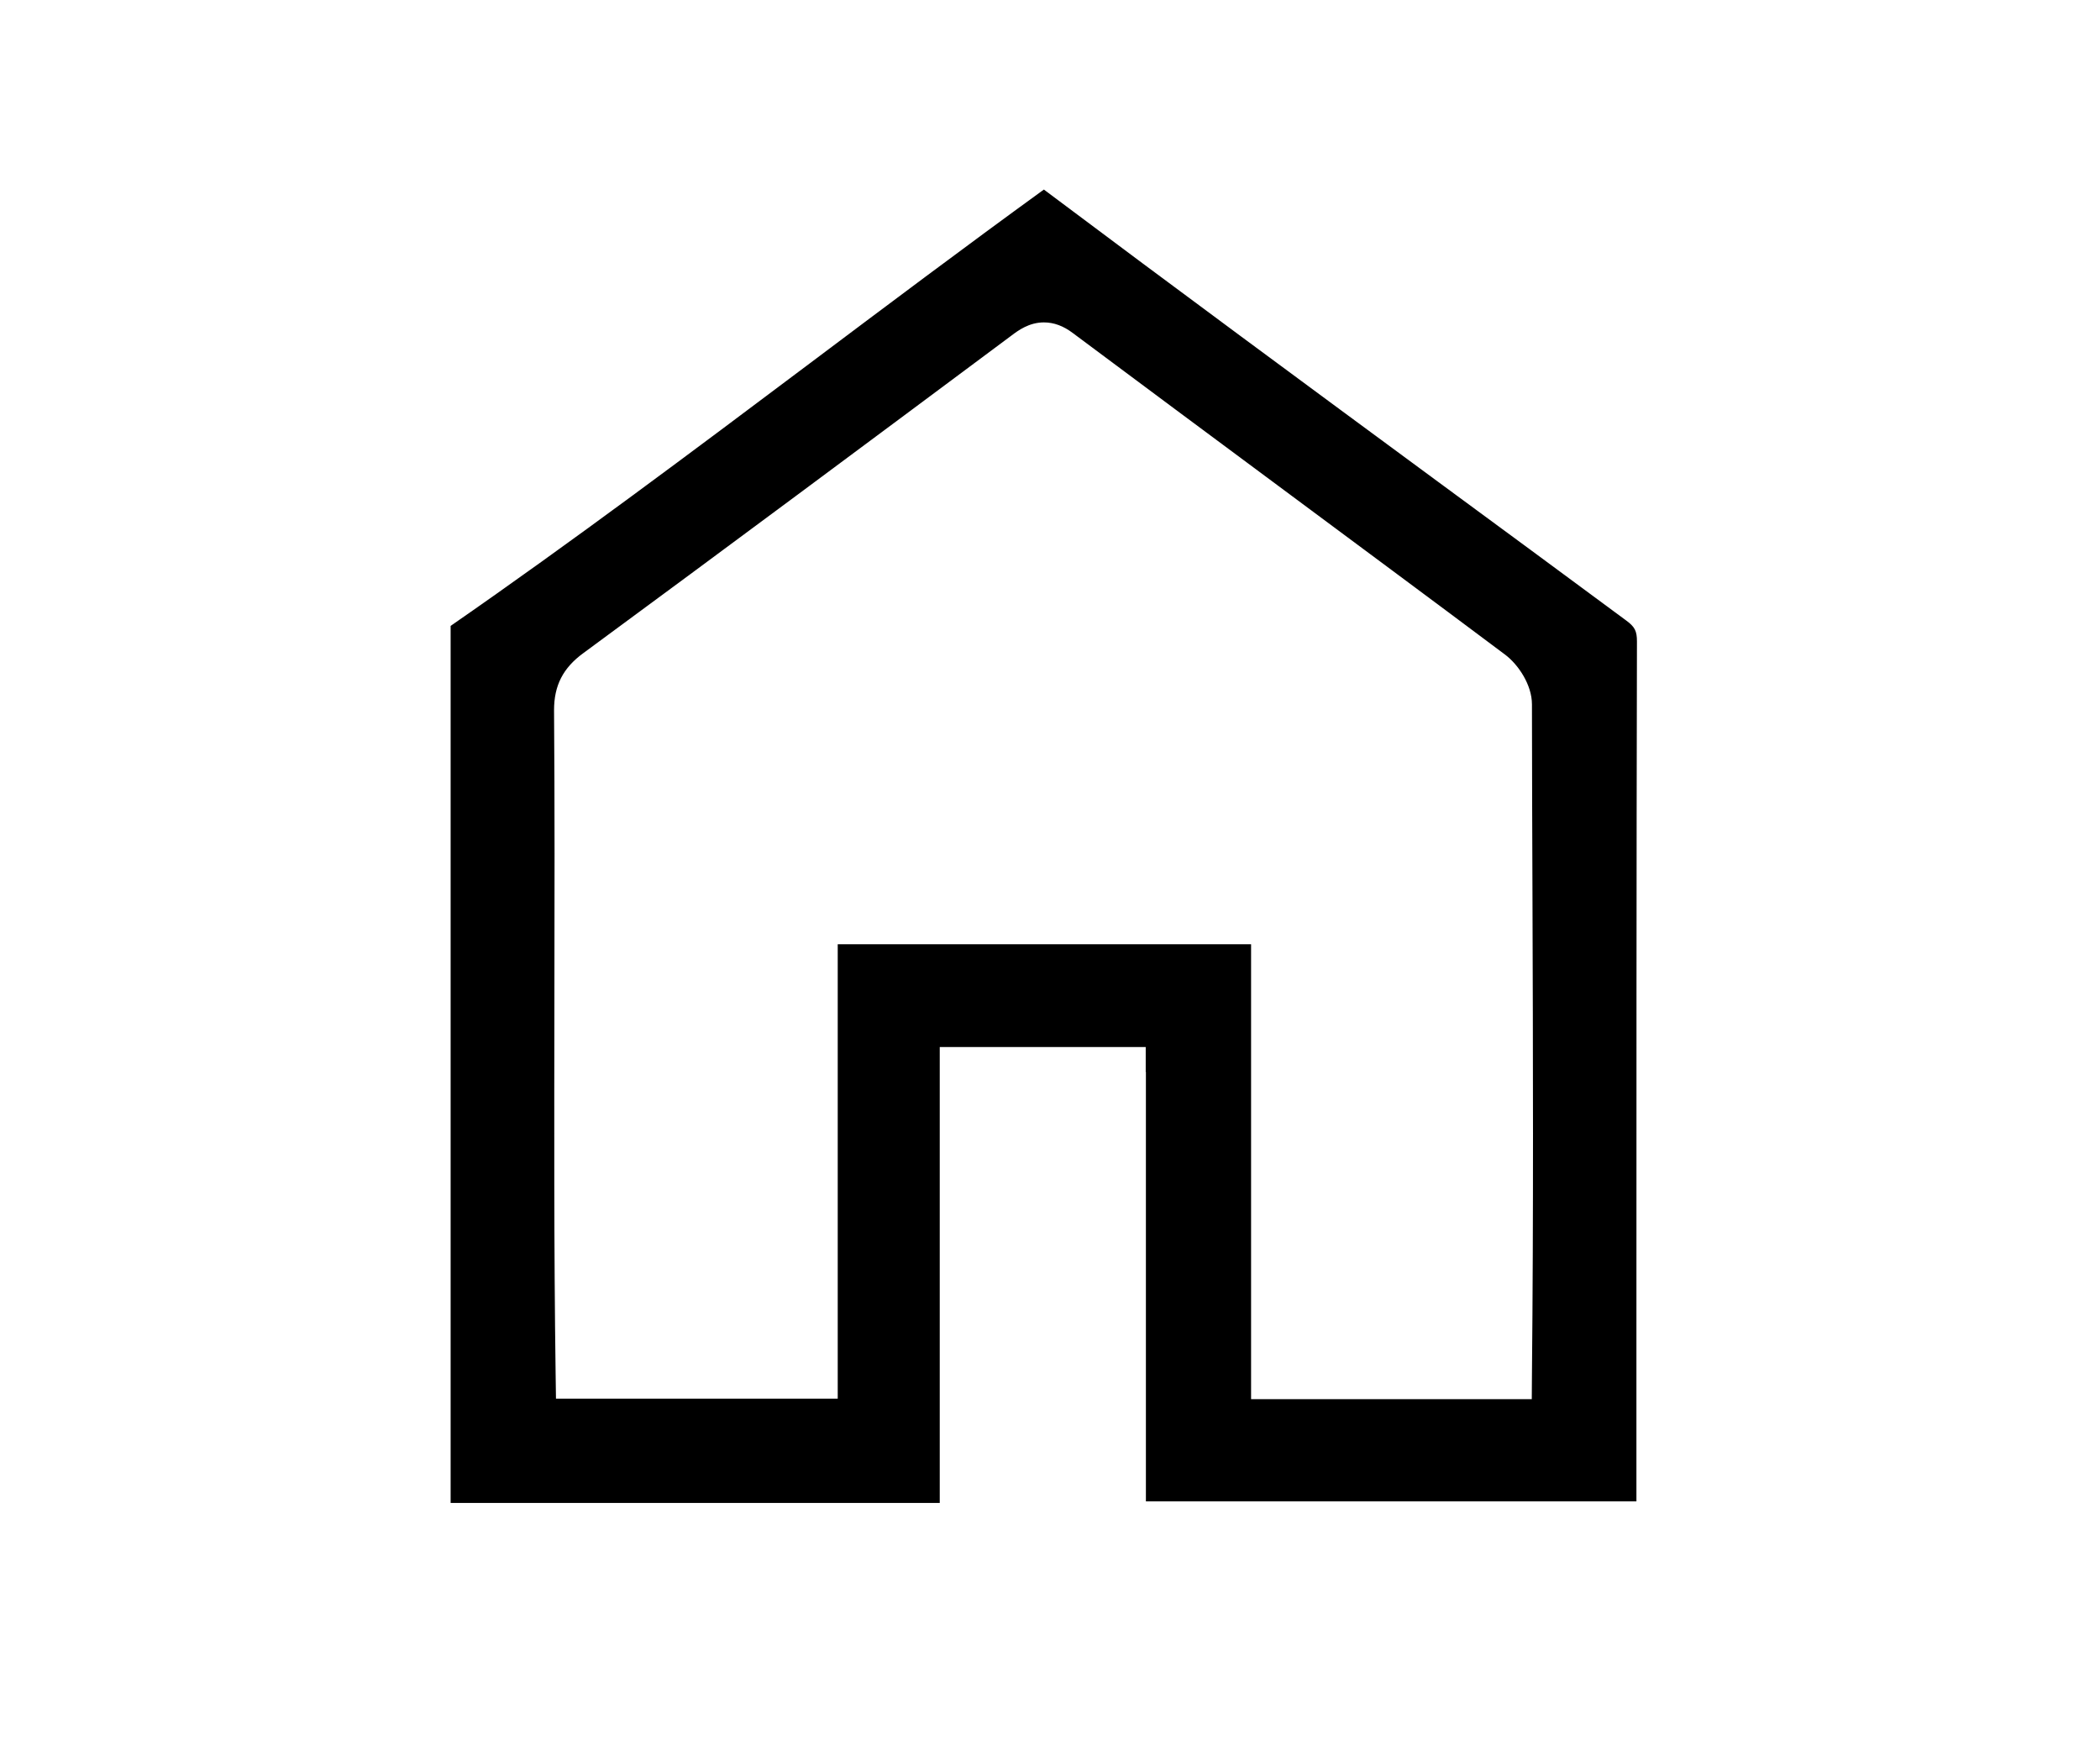 <?xml version="1.0" encoding="utf-8"?>
<!-- Generator: Adobe Illustrator 27.3.1, SVG Export Plug-In . SVG Version: 6.00 Build 0)  -->
<svg version="1.1" xmlns="http://www.w3.org/2000/svg" xmlns:xlink="http://www.w3.org/1999/xlink" x="0px" y="0px"
	 viewBox="0 0 120 100" style="enable-background:new 0 0 120 100;" xml:space="preserve">
<style type="text/css">
	.st0{display:none;}
	.st1{display:inline;}
	.st2{fill:none;}
</style>
<g id="guides">
</g>
<g id="terns" class="st0">
	<path class="st1" d="M71.14,65.03c-1.37,0-1.97,0.31-2.57,1.32c-0.75,1.26-1.64,2.44-2.53,3.59h20.37v-4.87
		c-1.08,0-2.15,0.01-3.22,0.01c-1.55,0-3.1,0.01-4.64,0.01c-2.84,0-5.15-0.02-7.26-0.05L71.14,65.03z"/>
	<polygon class="st1" points="86.46,52.9 86.46,48.07 75.52,48.07 74.44,52.9 	"/>
	<g class="st1">
		<g>
			<polygon points="42.25,74.85 42.25,74.85 42.25,74.85 			"/>
			<polygon points="22.87,31.58 22.87,31.58 22.87,31.58 			"/>
			<path d="M69.84,31.97c-1.13-1.46-2.97-2.5-5.47-2.64l0,0c-5.07-0.3-9.76-1.86-13.98-4.65c-0.85-0.56-1.85-1.02-2.93-1.34
				c-0.38-0.11-0.77-0.17-1.16-0.17v0h0v0l-0.01,0v0c-1.38,0.02-2.54,0.67-3.65,1.24l-0.01,0.01l0.01,0
				c-0.36,0.19-0.72,0.37-1.06,0.54l-0.94,0.45l0,0c-2.25,1.08-4.54,2.18-6.9,2.93c-1.52,0.48-3.15,0.7-4.77,0.92
				c-0.79,0.1-1.54,0.2-2.31,0.34l-0.06,0.01l0.06-0.01c-1.57,0.27-2.88,0.93-3.78,2c-0.9,1.07-1.33,2.47-1.34,4.06
				c0,0.56,0,1.12,0,1.68c0,0.47,0,0.94,0,1.42l0,0.99v0.02v0.02l0.03,0.35l0.03,0.43l-0.04,0.01l0.05,0.88
				c0.21,3.47,0.56,7.1,1.44,10.47c2.66,10.2,9.19,17.97,19.21,22.93c1.3,0.64,2.57,0.98,3.84,0.99l0,0l0.02,0h0.03l0.01,0v0
				c1.46,0,2.9-0.44,4.33-1.28c5.31-3.1,9.73-7.15,13.11-12.04c4.77-6.9,7.32-15.2,7.79-25.25c0.01-0.14,0.01-0.29,0.01-0.43
				C71.4,35.2,70.97,33.42,69.84,31.97z M46.32,69.87c-0.52,0-1.03-0.13-1.73-0.47l0,0c-8.44-4.21-13.73-10.59-15.92-19.17
				c-0.76-3-1.53-6.5-1.52-9.98v0l0-0.16l0-0.67c0-0.22,0-0.44,0-0.66c0-0.26,0-0.52-0.01-0.78c0-0.15-0.01-0.29-0.01-0.42v-0.01
				c0-0.52,0.04-0.93,0.1-1.2c0.06-0.22,0.11-0.35,0.18-0.45c0.06-0.09,0.14-0.17,0.29-0.26c0.27-0.17,0.86-0.34,1.79-0.43l0,0
				c5.38-0.55,10.44-2.32,15.4-5.36l0,0c0.49-0.3,0.89-0.41,1.34-0.41h0c0.51,0,1.03,0.2,1.54,0.45l0,0
				c0.58,0.28,1.15,0.57,1.73,0.86c2.29,1.15,4.7,2.36,7.18,3.23c1.5,0.52,3.05,0.75,4.64,0.98c0.89,0.13,1.79,0.26,2.66,0.44
				l0.01,0c0.15,0.02,0.57,0.23,0.82,0.5l0,0c0.28,0.27,0.42,0.6,0.41,0.81v0l0,0.04c-0.3,6.31-1.15,13.55-4.99,20.07
				c-2.94,4.99-7.08,9.22-12.35,12.56l0,0C47.36,69.72,46.86,69.87,46.32,69.87z"/>
			<polygon points="69.84,33.08 69.84,33.08 69.84,33.08 			"/>
		</g>
		<path d="M57.61,41.14L57.61,41.14l-0.01-0.01c-0.24-0.23-0.55-0.3-0.71-0.29h0c-0.29,0-0.55,0.11-0.79,0.28
			c-2.3,1.6-4.75,3.35-7.73,5.51c-1.28,0.93-2.56,1.9-3.8,2.85c-0.5,0.38-1,0.76-1.49,1.13c-0.5,0.37-0.93,0.52-1.38,0.53
			c-0.64,0-1.16-0.33-1.53-0.63c-1.03-0.81-2.13-1.51-3.28-2.23c-0.38-0.24-0.77-0.48-1.15-0.73l-0.4-0.26c0,0-0.62,0.53-0.67,0.73
			l0.09,0.82l0.2,0.59c1.19,3.48,2.56,5.66,4.68,8.07c0.18,0.2,0.39,0.33,0.6,0.46c0.21,0.12,0.43,0.22,0.61,0.3l0,0l0.13,0.06
			l0.12,0.06l0.13-0.01c0.93-0.09,1.68-0.38,2.31-0.8c0.64-0.42,1.16-0.95,1.7-1.54c1.58-1.71,3.18-3.52,4.58-5.11l1.21-1.37
			c2.1-2.38,4.27-4.84,6.36-7.29c0.21-0.25,0.31-0.45,0.36-0.63l0.07-0.28L57.61,41.14z"/>
	</g>
	<g class="st1">
		<path d="M93,30.64L81.03,18.66l-6.06-6.06h-0.19H46.31c-3.43,0-6.23,2.69-6.43,6.06h5.63h1.5h17.34h10.42v17.95H93v44.23v1.5h-1.5
			H64.35H47.01h-1.5h-5.63c0.2,3.37,3.01,6.06,6.43,6.06H92.2c3.56,0,6.45-2.89,6.45-6.45V36.61v-0.32L93,30.64z"/>
	</g>
</g>
<g id="modules" class="st0">
	<g class="st1">
		<polygon class="st2" points="86.96,39.02 64.89,39.02 63.72,39.02 63.72,40.34 63.72,54.54 63.72,55.86 64.89,55.86 86.96,55.86 
			88.13,55.86 88.13,54.54 88.13,40.34 88.13,39.02 		"/>
		<polygon class="st2" points="33.93,31.9 86.85,31.9 88.02,31.9 88.02,30.59 88.02,21 88.02,19.69 86.85,19.69 33.93,19.69 
			32.77,19.69 32.77,21 32.77,30.59 32.77,31.9 		"/>
		<polygon class="st2" points="86.96,63.06 64.89,63.06 63.72,63.06 63.72,64.38 63.72,78.57 63.72,79.89 64.89,79.89 86.96,79.89 
			88.13,79.89 88.13,78.57 88.13,64.38 88.13,63.06 		"/>
		<polygon class="st2" points="56,39.02 33.93,39.02 32.77,39.02 32.77,40.34 32.77,54.54 32.77,55.86 33.93,55.86 56,55.86 
			57.17,55.86 57.17,54.54 57.17,40.34 57.17,39.02 		"/>
		<polygon class="st2" points="55.98,63.06 33.91,63.06 32.75,63.06 32.75,64.38 32.75,78.57 32.75,79.89 33.91,79.89 55.98,79.89 
			57.15,79.89 57.15,78.57 57.15,64.38 57.15,63.06 		"/>
		<path d="M32.1,12c-1.58,0-3.06,0.67-4.2,1.92c-1.13,1.25-1.76,2.91-1.76,4.7v62.36c0,1.79,0.63,3.45,1.76,4.69
			c1.13,1.25,2.61,1.92,4.2,1.92h56.68c1.58,0,3.06-0.67,4.2-1.92c1.13-1.25,1.76-2.91,1.76-4.7V18.61c0-1.79-0.63-3.45-1.76-4.69
			c-1.13-1.25-2.61-1.92-4.2-1.92h0H32.1z M58.14,64.38v14.2v2.31h-2.16H33.91h-2.16v-2.31v-14.2v-2.31h2.16h22.07h2.16V64.38z
			 M58.16,40.34v14.2v2.31H56H33.93h-2.16v-2.31v-14.2v-2.31h2.16H56h2.16V40.34z M89.12,64.38v14.2v2.31h-2.16H64.89h-2.16v-2.31
			v-14.2v-2.31h2.16h22.07h2.16V64.38z M89.12,40.34v14.2v2.31h-2.16H64.89h-2.16v-2.31v-14.2v-2.31h2.16h22.07h2.16V40.34z
			 M89.01,18.7V21v9.58v2.31h-2.16H33.93h-2.16v-2.31V21V18.7h2.16h52.92H89.01z"/>
	</g>
</g>
<g id="home">
	<path d="M65.48,61.25v24.53h28.03l0-9.19c0-13.09,0-26.63,0.03-39.94c0-0.6-0.12-0.84-0.63-1.21c-3.57-2.64-7.15-5.28-10.73-7.91
		c-7.4-5.45-15.04-11.08-22.53-16.7c-4.51,3.27-9.02,6.66-13.39,9.94c-6.66,5-13.54,10.16-20.51,14.99v50.11h27.95V61.25v-1.43h1.45
		h8.87h1.45V61.25z M47.87,53.95v24.53v1.43h-1.45H33.2h-1.43l-0.02-1.41c-0.1-7.19-0.08-14.5-0.07-21.57
		c0.01-5.36,0.02-10.91-0.02-16.36c0-1.4,0.51-2.41,1.68-3.26c8.17-6.01,16.23-12.01,24.46-18.14c0.37-0.28,1-0.75,1.85-0.75
		c0.57,0,1.12,0.2,1.67,0.62c3.91,2.92,7.82,5.82,11.74,8.73c4.24,3.15,8.63,6.4,12.93,9.62c0.77,0.57,1.55,1.74,1.55,2.85
		c0,3.65,0.02,7.3,0.03,10.94c0.03,8.96,0.06,18.23-0.03,27.35l-0.01,1.41h-1.43H72.94h-1.45V78.5V53.95H47.87z"/>
</g>
<g id="logout" class="st0">
	<path class="st1" d="M60.87,82.07H30.51h-1.47V80.6V19.08v-1.47h1.47h30.36v-5.95H29.82c-3.49,0-6.33,2.84-6.33,6.33v63.69
		c0,3.49,2.84,6.33,6.33,6.33h31.05V82.07z"/>
	<polygon class="st1" points="97.53,50.16 88.9,41.43 77.92,30.33 74.48,33.93 73.91,34.52 76.91,37.49 84.12,44.66 86.65,47.17 
		83.08,47.17 48.45,47.17 48.45,47.23 48.45,53.09 48.45,53.14 83.08,53.14 86.65,53.14 84.12,55.66 76.91,62.83 73.91,65.8 
		74.48,66.39 77.92,69.99 88.9,58.89 97.53,50.16 97.53,50.16 	"/>
</g>
<g id="Layer_6" class="st0">
	<path class="st1" d="M92.07,11.82H28.5c-3.48,0-6.32,2.84-6.32,6.32V81.7c0,3.48,2.84,6.32,6.32,6.32h63.56
		c3.48,0,6.32-2.84,6.32-6.32V18.14C98.39,14.65,95.55,11.82,92.07,11.82z M92.85,19.22v61.39v1.47h-1.47H29.19h-1.47v-1.47V19.22
		v-1.47h1.47h62.19h1.47V19.22z"/>
	<polygon class="st1" points="49.44,47.03 49.44,32.21 42.42,32.21 42.42,54.84 69.7,54.84 71.17,54.84 71.17,56.31 71.17,69.12 
		78.15,69.12 78.15,32.21 71.17,32.21 71.17,47.03 71.17,48.5 69.7,48.5 50.91,48.5 49.44,48.5 	"/>
</g>
<g id="Layer_7" class="st0">
	<path class="st1" d="M92.11,11.77H28.51c-3.49,0-6.32,2.84-6.32,6.32V81.7c0,3.49,2.84,6.32,6.32,6.32h63.61
		c3.49,0,6.32-2.84,6.32-6.32V18.09C98.44,14.6,95.6,11.77,92.11,11.77z M92.9,19.18v61.44v1.47h-1.47H29.2h-1.47v-1.47V19.18v-1.47
		h1.47h62.23h1.47V19.18z"/>
	<path class="st1" d="M76.11,33.78c-0.6-0.76-1.29-1.36-2.05-1.77c-0.72-0.39-1.42-0.58-2.15-0.58h-29.5v6.98h27.35h1.47v1.47v5.48
		v1.47h-1.47h-25.2v6.28h25.2h1.47v1.47v5.34v1.47h-1.47H42.41v6.98h29.5c0.73,0,1.44-0.19,2.15-0.58c0.75-0.41,1.44-1.01,2.05-1.77
		c0.63-0.79,1.14-1.75,1.53-2.86c0.39-1.11,0.58-2.36,0.58-3.71v-3.81c0-0.8-0.12-1.69-0.35-2.63c-0.2-0.83-0.55-1.5-1.06-2.06
		L75.98,50l0.76-0.98c0.46-0.59,0.82-1.33,1.07-2.2c0.27-0.93,0.4-1.79,0.4-2.58v-3.88c0-1.35-0.2-2.6-0.58-3.71
		C77.25,35.54,76.73,34.57,76.11,33.78z"/>
</g>
<g id="Layer_8" class="st0">
	<path class="st1" d="M92.19,11.71H28.55c-3.49,0-6.33,2.84-6.33,6.33v63.64c0,3.49,2.84,6.33,6.33,6.33h63.64
		c3.49,0,6.33-2.84,6.33-6.33V18.04C98.52,14.55,95.68,11.71,92.19,11.71z M92.97,19.13V80.6v1.47H91.5H29.24h-1.47V80.6V19.13
		v-1.47h1.47H91.5h1.47V19.13z"/>
	<path class="st1" d="M65.34,33.77c-0.47-0.77-1.03-1.38-1.65-1.81c-0.55-0.38-1.12-0.57-1.77-0.57h-8.14v6.98h4.57h1.47v1.47v28.5
		h7.13V40.39c0-1.31-0.15-2.55-0.44-3.7C66.24,35.58,65.84,34.59,65.34,33.77z"/>
</g>
<g id="Layer_9" class="st0">
	<path class="st1" d="M91.93,11.82h-63.5c-3.48,0-6.31,2.83-6.31,6.31v63.5c0,3.48,2.83,6.31,6.31,6.31h63.5
		c3.48,0,6.31-2.83,6.31-6.31v-63.5C98.24,14.65,95.41,11.82,91.93,11.82z M92.71,19.22v61.33v1.47h-1.47H29.12h-1.47v-1.47V19.22
		v-1.47h1.47h62.12h1.47V19.22z"/>
	<path class="st1" d="M76.24,33.87c-0.51-0.78-1.11-1.39-1.78-1.83c-0.6-0.39-1.21-0.59-1.86-0.59H42.33v6.96h27.26h1.47v1.47v5.4
		v1.47h-1.47H47.76c-0.66,0-1.27,0.19-1.86,0.59c-0.67,0.44-1.27,1.05-1.79,1.81c-0.54,0.79-0.97,1.76-1.29,2.87
		c-0.33,1.13-0.49,2.36-0.49,3.64v12.65h35.7v-6.96H50.77h-1.47v-1.47v-5.33v-1.47h1.47H72.6c0.65,0,1.26-0.19,1.86-0.59
		c0.67-0.44,1.26-1.06,1.78-1.83c0.54-0.82,0.98-1.8,1.3-2.92c0.33-1.13,0.49-2.36,0.49-3.64v-3.67c0-1.28-0.17-2.51-0.49-3.64
		C77.22,35.67,76.78,34.69,76.24,33.87z"/>
</g>
</svg>
